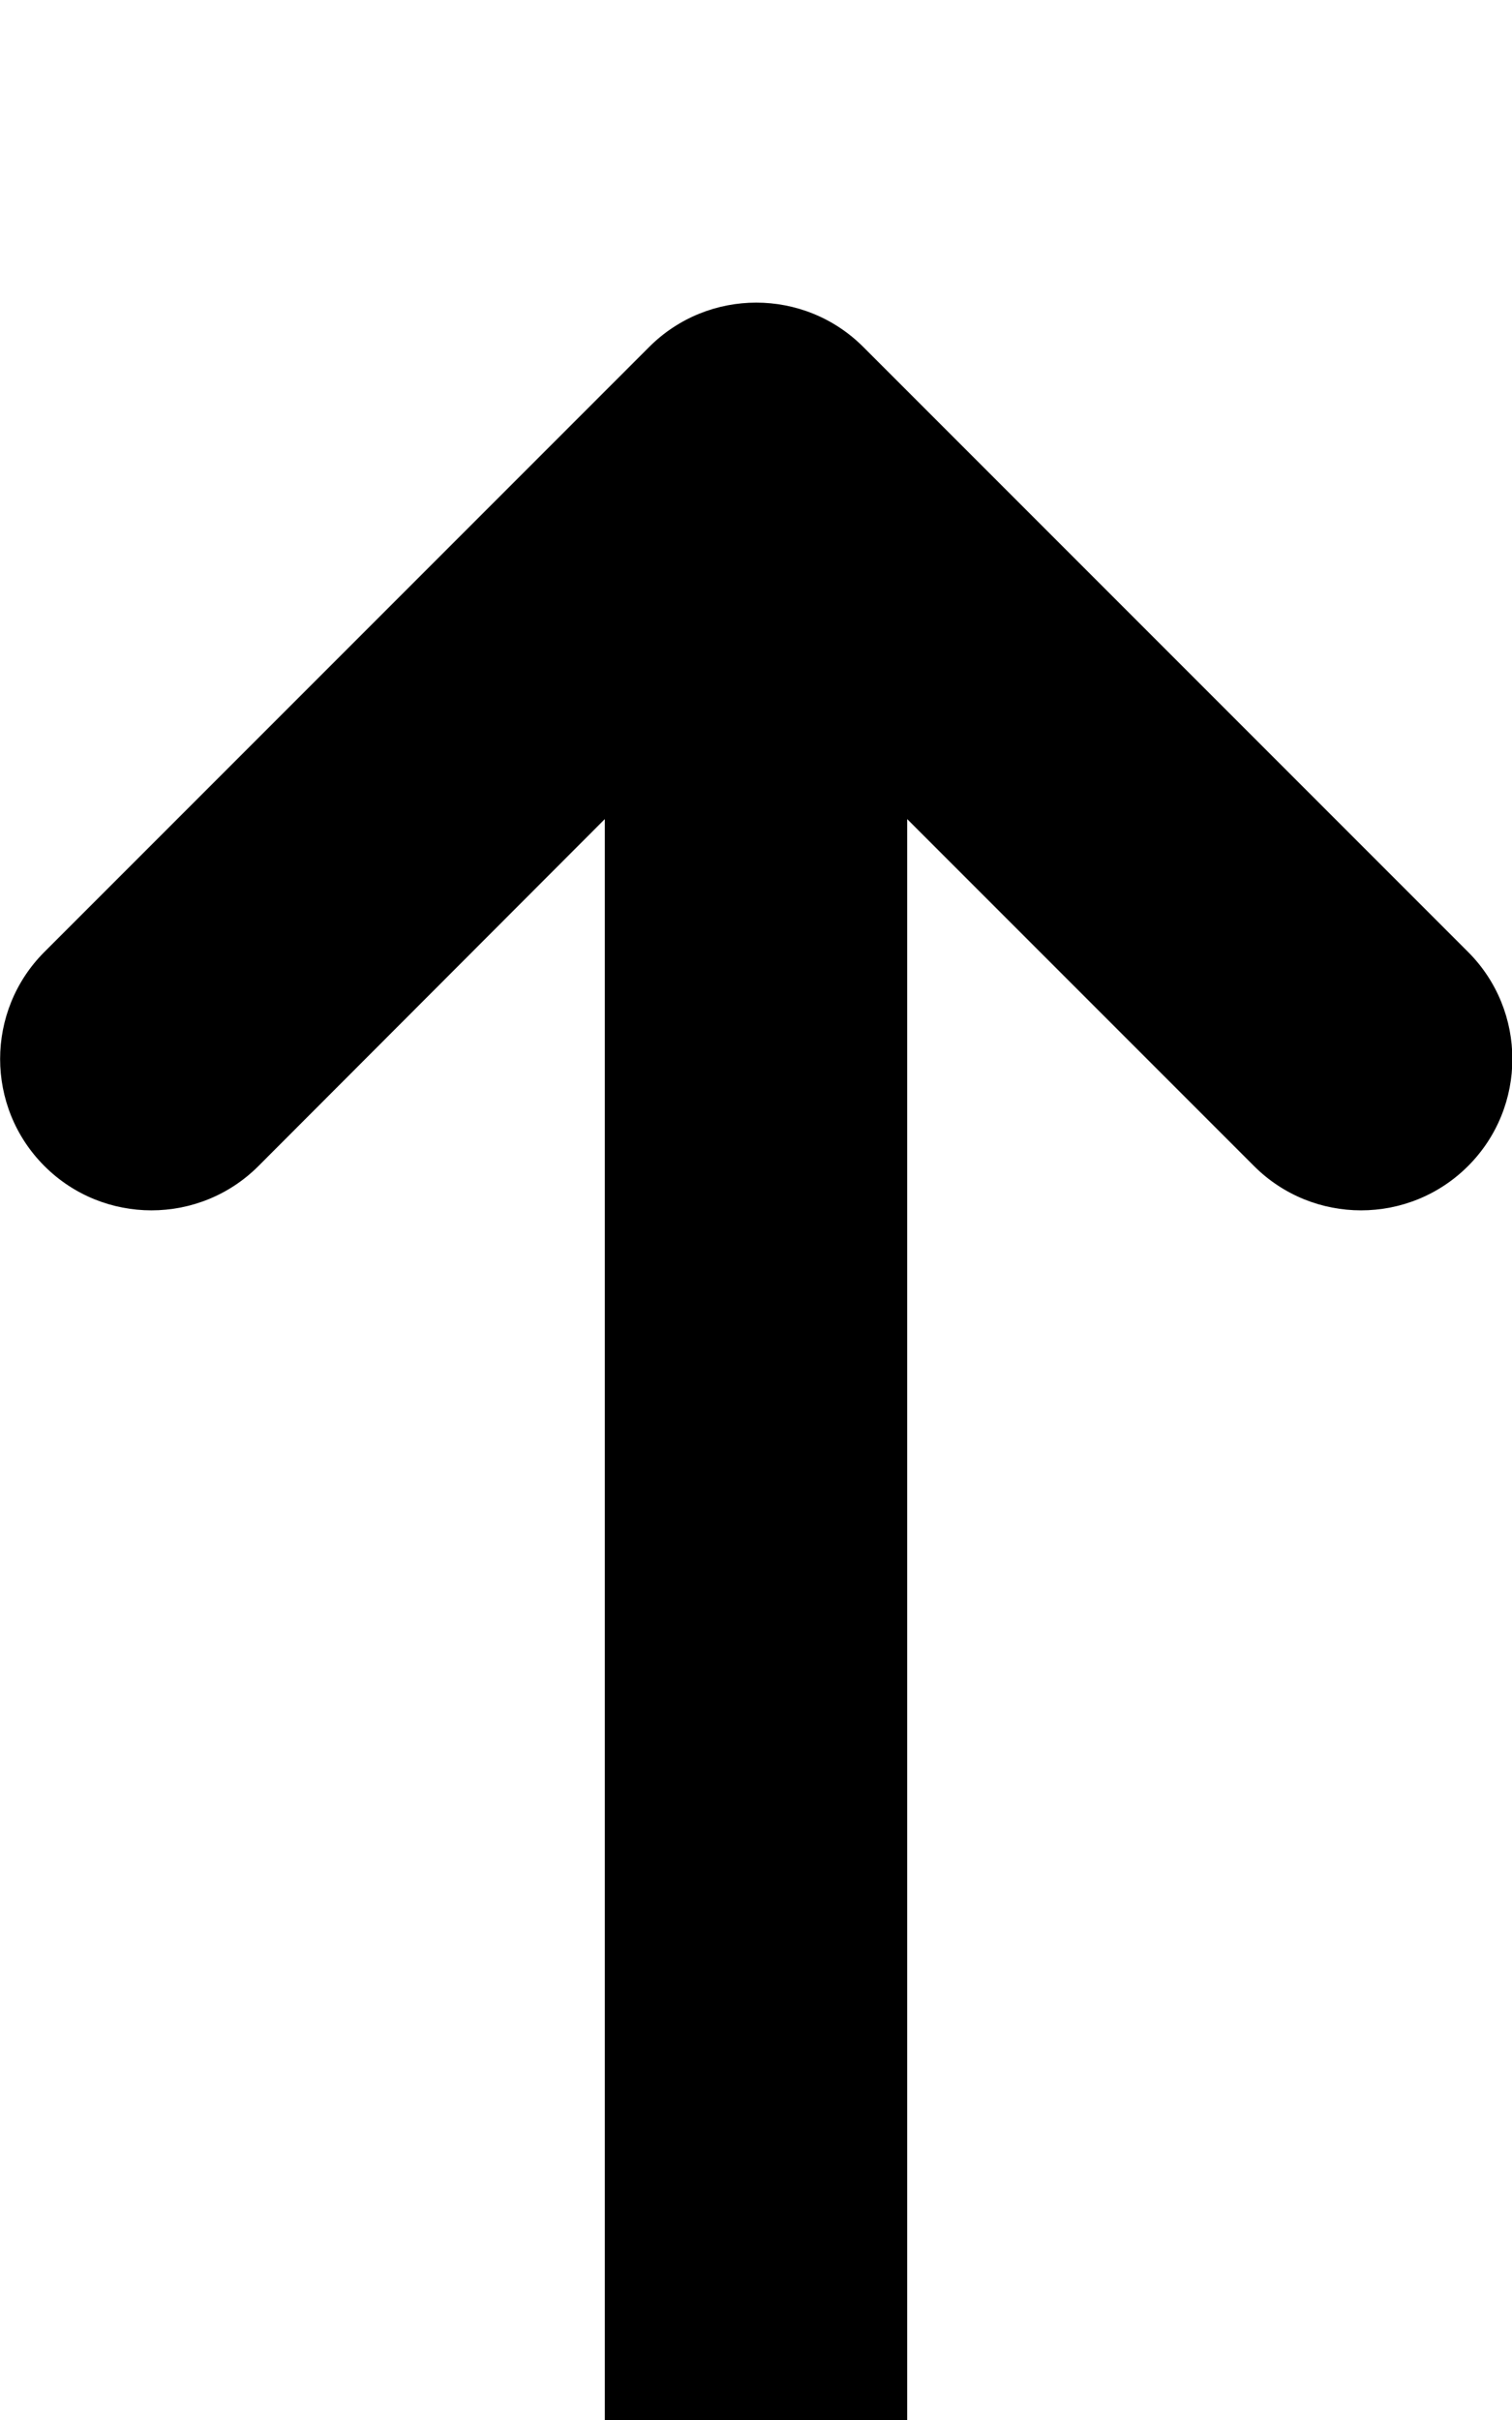 <svg xmlns="http://www.w3.org/2000/svg" viewBox="0 0 320 512"><!--! Font Awesome Pro 7.0.0 by @fontawesome - https://fontawesome.com License - https://fontawesome.com/license (Commercial License) Copyright 2025 Fonticons, Inc. --><path fill="currentColor" d="M9.4 201.4c-12.5 12.5-12.5 32.8 0 45.3s32.8 12.5 45.3 0L128 173.3 128 544c0 17.7 14.3 32 32 32s32-14.3 32-32l0-370.7 73.4 73.4c12.5 12.5 32.8 12.5 45.3 0s12.5-32.8 0-45.3l-128-128c-12.5-12.5-32.8-12.5-45.3 0l-128 128zM32-64C14.3-64 0-49.7 0-32S14.3 0 32 0L288 0c17.7 0 32-14.3 32-32s-14.3-32-32-32L32-64z"/></svg>
